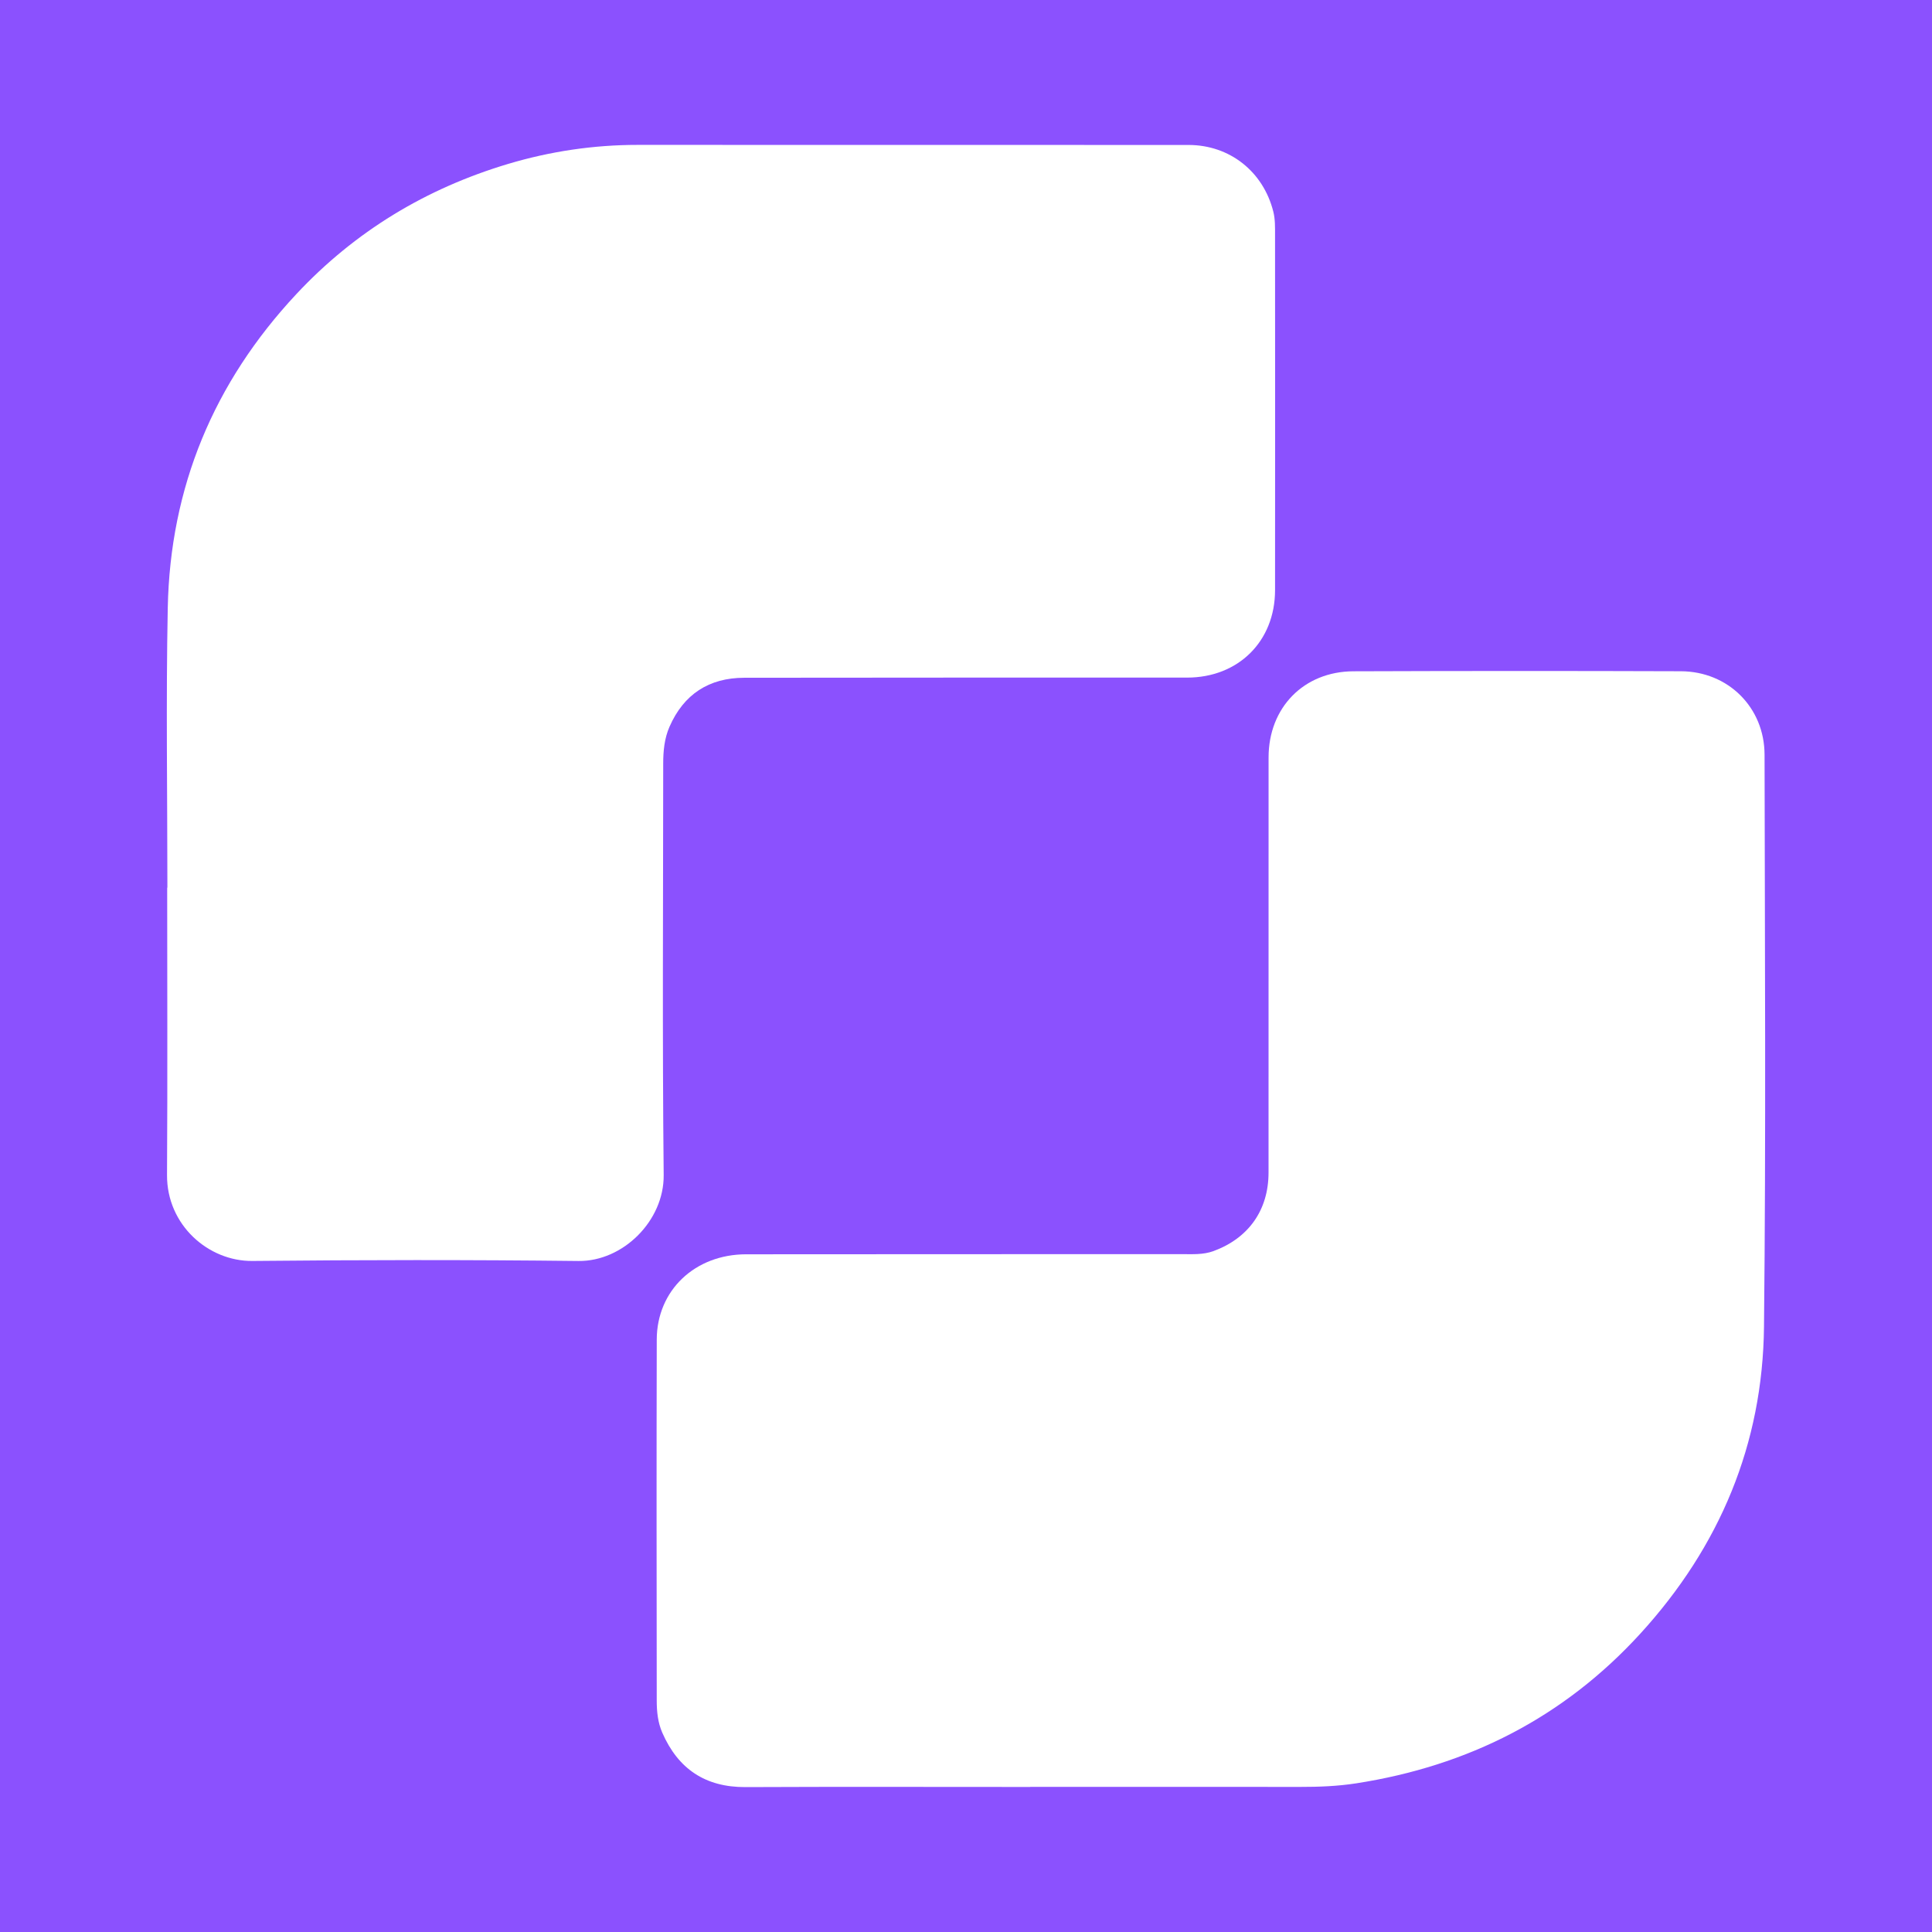 <?xml version="1.0" encoding="utf-8"?>
<!-- Generator: Adobe Illustrator 17.0.0, SVG Export Plug-In . SVG Version: 6.00 Build 0)  -->
<!DOCTYPE svg PUBLIC "-//W3C//DTD SVG 1.1//EN" "http://www.w3.org/Graphics/SVG/1.1/DTD/svg11.dtd">
<svg version="1.1" id="Layer_1" xmlns="http://www.w3.org/2000/svg" xmlns:xlink="http://www.w3.org/1999/xlink" x="0px" y="0px"
	 width="200px" height="200px" viewBox="0 0 200 200" enable-background="new 0 0 200 200" xml:space="preserve">
<rect fill="#8B51FE" width="200" height="200"/>
<g>
	<path fill="#FFFFFF" d="M106.651,184.986c-9.826,0-19.652-0.03-29.477,0.014c-4.163,0.019-6.977-1.883-8.616-5.636
		c-0.456-1.044-0.572-2.173-0.573-3.296c-0.012-12.466-0.03-24.932,0.002-37.398c0.013-5.088,3.946-8.82,9.249-8.826
		c15.02-0.018,30.04-0.006,45.06-0.016c1.118-0.001,2.244,0.082,3.337-0.321c3.62-1.336,5.684-4.238,5.686-8.121
		c0.008-14.327,0.002-28.655,0.004-42.982c0.001-5.145,3.638-8.894,8.785-8.913c11.297-0.041,22.595-0.042,33.892-0.004
		c4.897,0.016,8.66,3.752,8.667,8.646c0.028,19.738,0.152,39.478-0.058,59.213c-0.129,12.143-4.576,22.75-12.782,31.745
		c-7.948,8.712-17.85,13.72-29.437,15.52c-1.925,0.299-3.87,0.372-5.819,0.369c-9.306-0.011-18.613-0.005-27.919-0.005
		C106.651,184.978,106.651,184.982,106.651,184.986z"/>
	<path fill="#FFFFFF" d="M17.328,91.89c0-9.653-0.152-19.309,0.038-28.958c0.246-12.487,4.756-23.322,13.297-32.47
		c6.081-6.514,13.448-10.954,21.938-13.493c4.356-1.302,8.85-1.972,13.425-1.97c19.003,0.008,38.006-0.001,57.008,0.008
		c4.265,0.002,7.731,2.752,8.776,6.891c0.205,0.811,0.181,1.632,0.182,2.451c0.007,12.25,0.014,24.5,0.001,36.75
		c-0.006,5.296-3.81,9.047-9.111,9.047c-15.28,0.001-30.56-0.007-45.84,0.016c-3.65,0.005-6.266,1.71-7.737,5.074
		c-0.528,1.207-0.65,2.506-0.65,3.81c-0.004,14.198-0.097,28.397,0.049,42.593c0.049,4.74-4.221,8.951-8.816,8.898
		c-11.253-0.13-22.509-0.114-33.763-0.003c-4.537,0.045-8.867-3.708-8.835-8.906c0.06-9.912,0.017-19.825,0.017-29.738
		C17.314,91.89,17.321,91.89,17.328,91.89z"/>
</g>
</svg>
